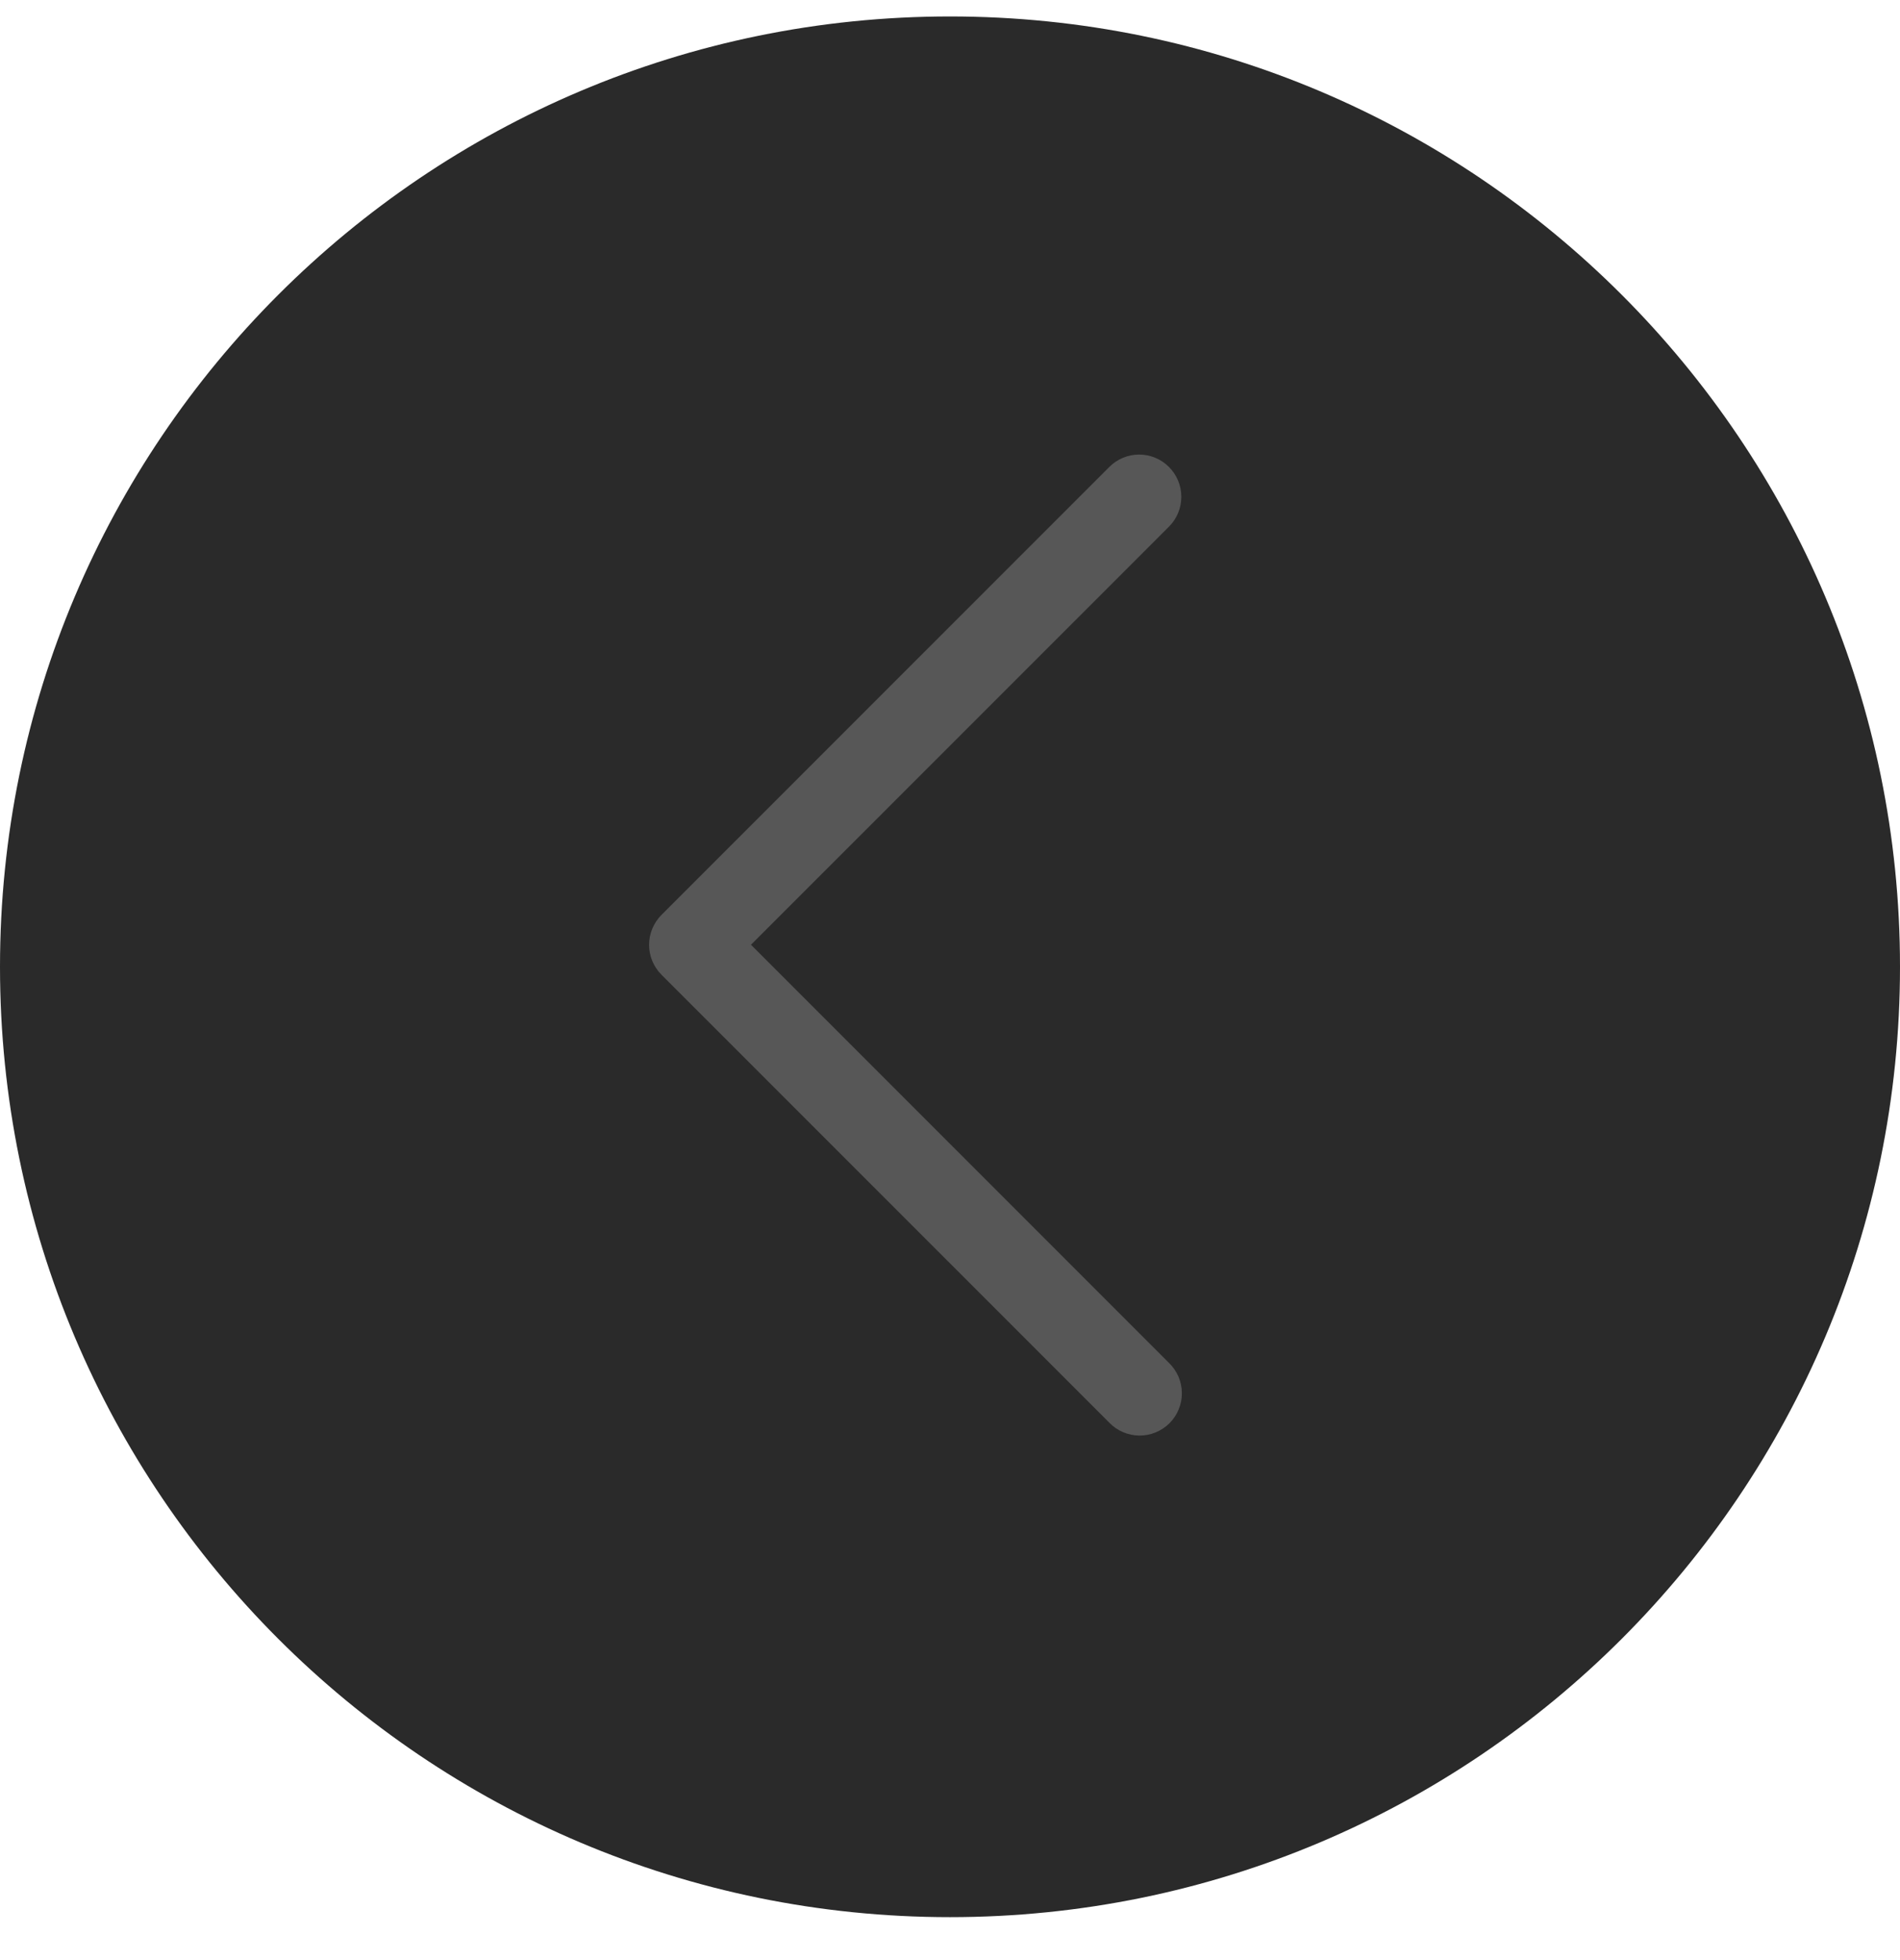 <svg width="32" height="33" viewBox="0 0 32 33" fill="none" xmlns="http://www.w3.org/2000/svg">
<path d="M16 0.277C7.163 0.277 0 7.441 0 16.277C0 25.114 7.163 32.277 16 32.277C24.837 32.277 32 25.114 32 16.277C32 7.441 24.837 0.277 16 0.277Z" fill="#2A2A2A"/>
<path fill-rule="evenodd" clip-rule="evenodd" d="M19.688 7.862C19.555 7.728 19.374 7.653 19.185 7.653C18.997 7.653 18.816 7.728 18.683 7.862L11.14 15.404C11.007 15.538 10.932 15.719 10.932 15.907C10.932 16.096 11.007 16.276 11.14 16.41L18.683 23.952C18.748 24.02 18.827 24.074 18.913 24.111C19 24.148 19.093 24.168 19.188 24.169C19.282 24.17 19.376 24.152 19.463 24.116C19.551 24.08 19.63 24.027 19.697 23.961C19.764 23.894 19.817 23.814 19.852 23.727C19.888 23.64 19.906 23.546 19.905 23.452C19.904 23.357 19.885 23.264 19.848 23.177C19.81 23.09 19.756 23.012 19.688 22.946L12.648 15.906L19.688 8.867C19.821 8.734 19.896 8.553 19.896 8.364C19.896 8.176 19.821 7.995 19.688 7.862Z" fill="#575757"/>
</svg>
